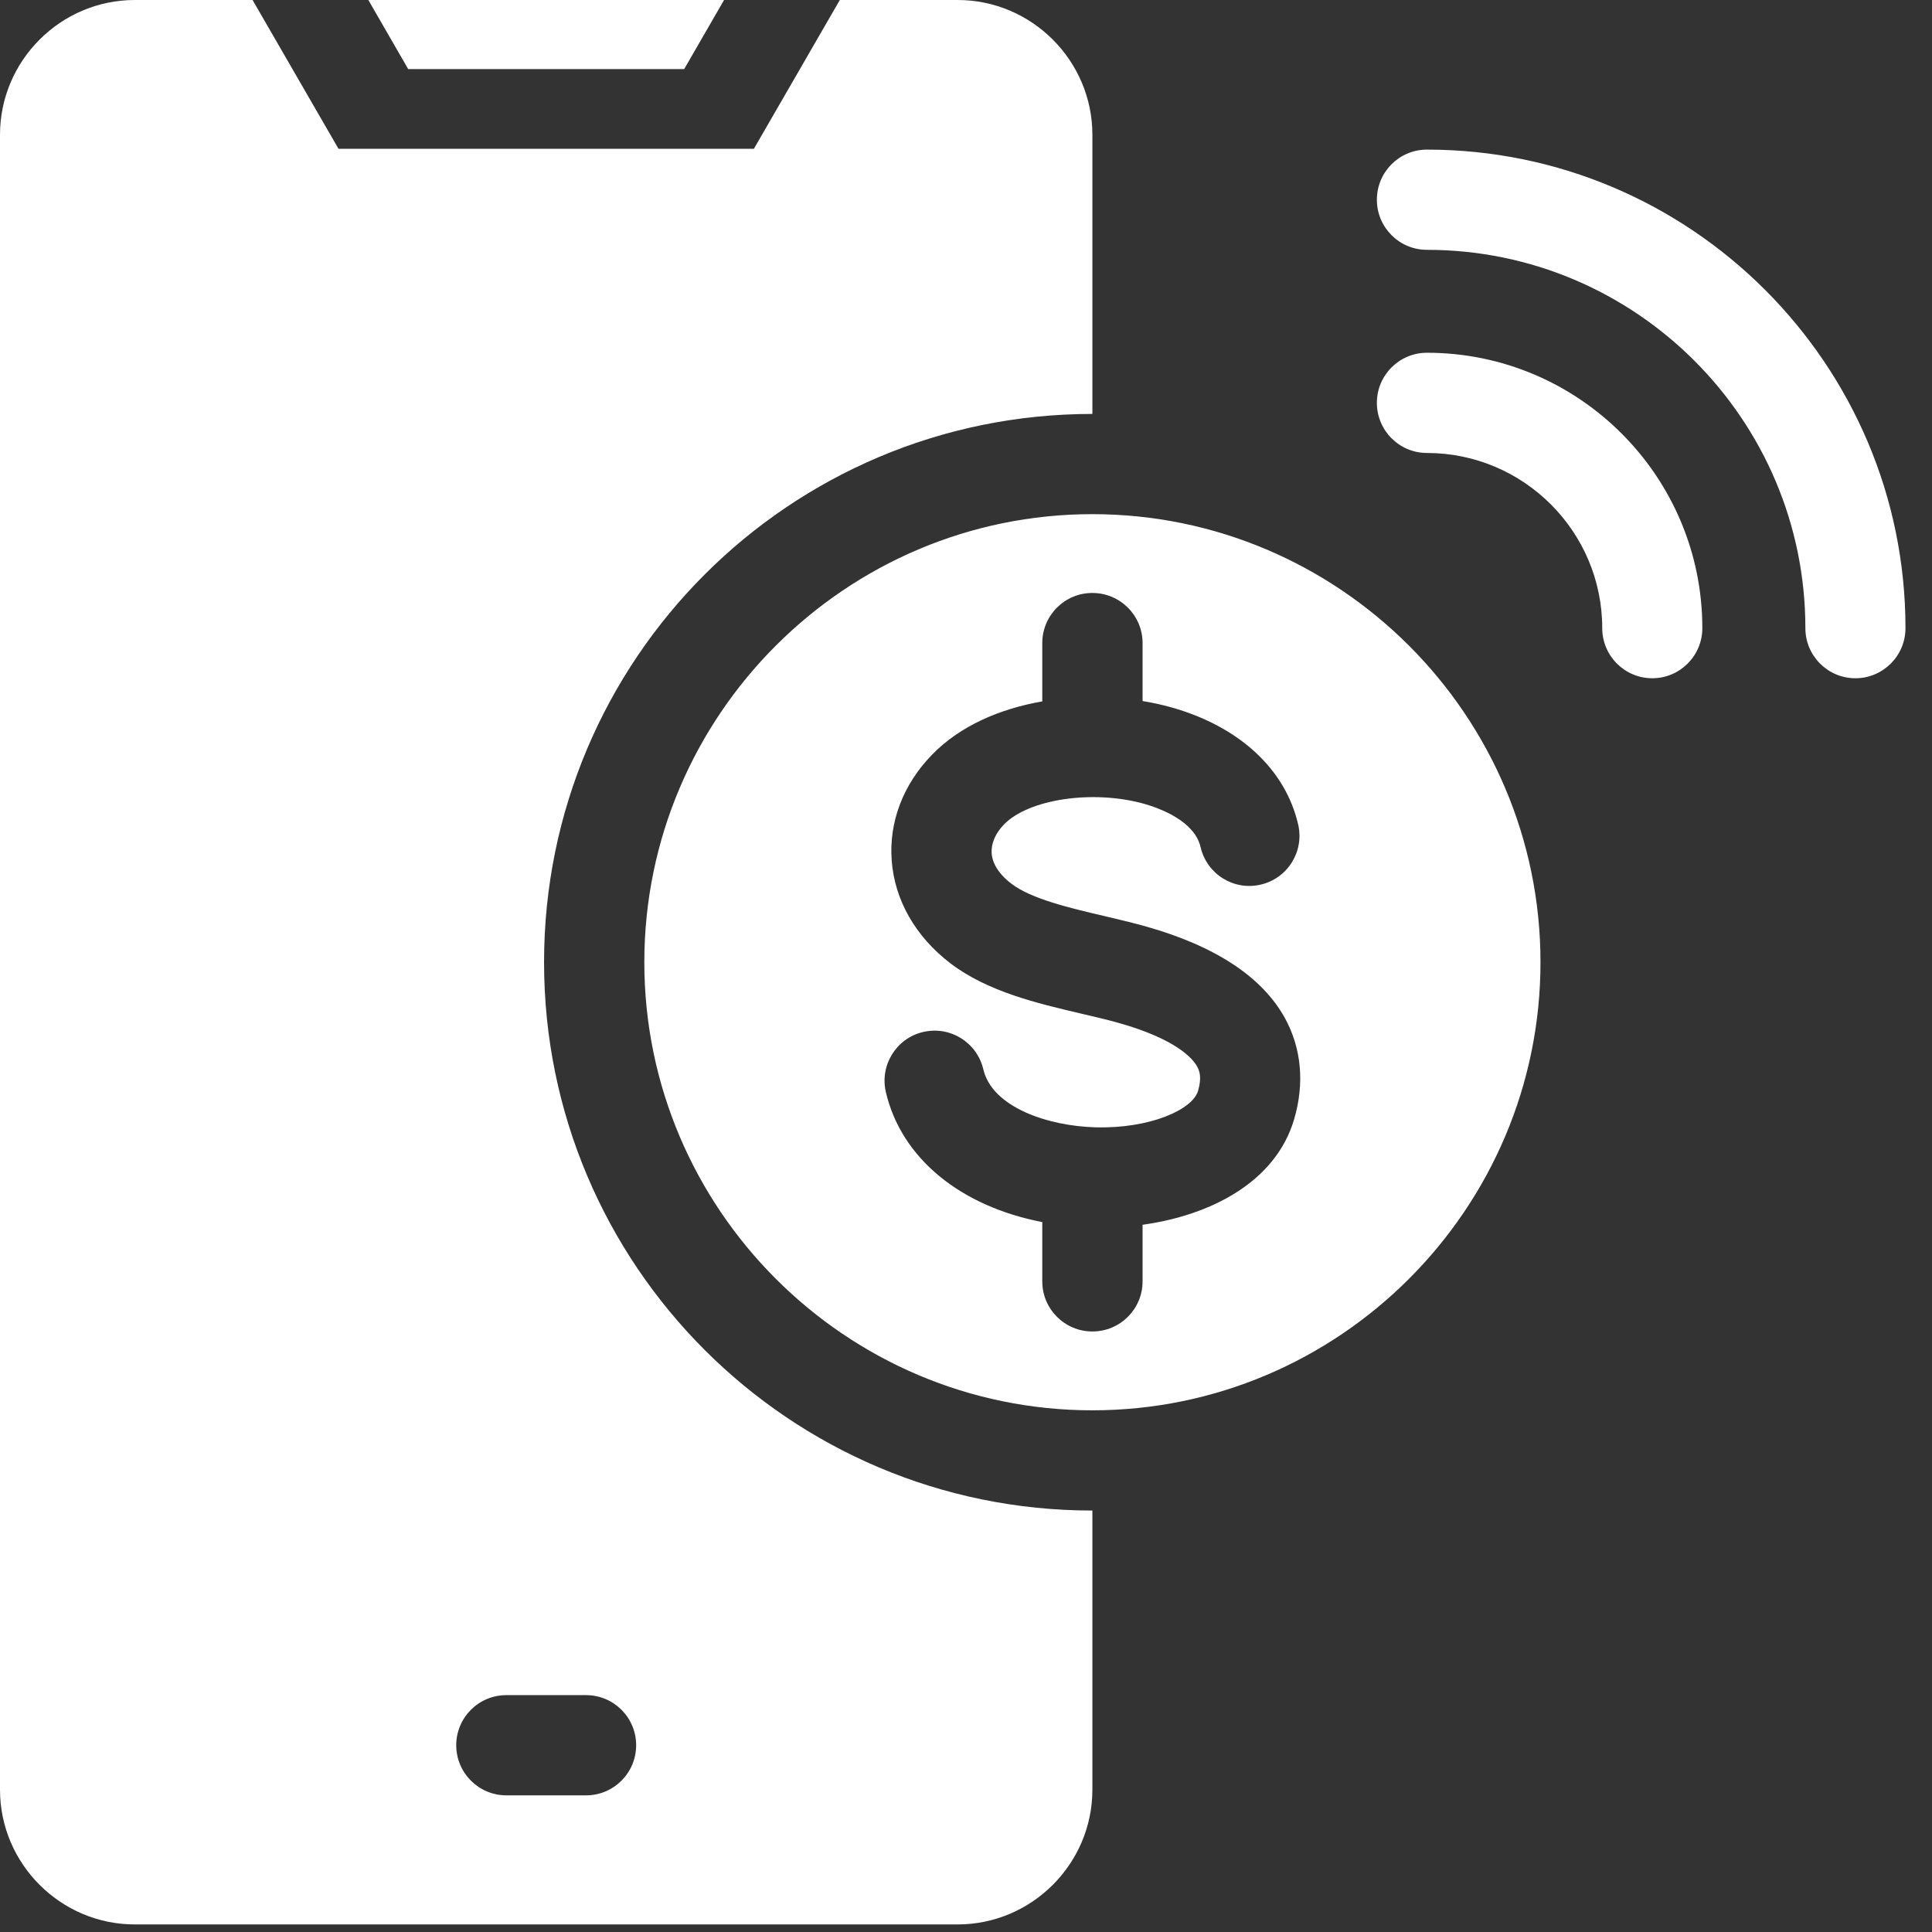 <svg width="48" height="48" viewBox="0 0 48 48" fill="none" xmlns="http://www.w3.org/2000/svg">
<rect x="0" y="0" width="48" height="48" fill="#333333" stroke="none"/>
<path fill-rule="evenodd" clip-rule="evenodd" d="M27.14 10.284V3.348C27.14 1.507 25.633 0 23.792 0H20.865L18.73 3.697H8.41L6.275 0H3.348C1.507 0 0 1.507 0 3.348V44.464C0 46.306 1.507 47.812 3.348 47.812H23.792C25.633 47.812 27.14 46.306 27.14 44.464V37.529C19.616 37.529 13.517 31.43 13.517 23.906C13.517 16.383 19.616 10.284 27.14 10.284H27.14ZM14.56 42.115C15.248 42.115 15.805 42.672 15.805 43.36C15.805 44.047 15.248 44.605 14.56 44.605H12.58C11.893 44.605 11.335 44.047 11.335 43.36C11.335 42.672 11.893 42.115 12.58 42.115H14.56ZM41.05 16.851C40.364 16.851 39.807 16.293 39.807 15.606C39.807 13.206 37.852 11.254 35.452 11.254C34.765 11.254 34.208 10.696 34.208 10.009C34.208 9.321 34.765 8.764 35.452 8.764C39.226 8.764 42.294 11.833 42.294 15.606C42.294 16.293 41.737 16.851 41.05 16.851ZM46.097 16.851C46.784 16.851 47.341 16.293 47.341 15.606C47.341 9.05 42.006 3.717 35.452 3.717C34.765 3.717 34.208 4.273 34.208 4.962C34.208 5.65 34.765 6.207 35.452 6.207C40.638 6.207 44.854 10.423 44.854 15.606C44.854 16.293 45.411 16.851 46.097 16.851ZM27.14 12.774C21.009 12.774 16.008 17.775 16.008 23.906C16.008 30.038 21.009 35.039 27.14 35.039C33.272 35.039 38.273 30.038 38.273 23.906C38.273 17.775 33.272 12.774 27.14 12.774ZM32.152 27.809C31.693 29.366 30.082 30.194 28.387 30.429V31.835C28.387 32.523 27.83 33.08 27.139 33.08C26.452 33.08 25.895 32.523 25.895 31.835V30.362C23.868 29.972 22.396 28.781 22.01 27.137C21.852 26.468 22.265 25.797 22.932 25.64C23.605 25.482 24.272 25.897 24.43 26.566C24.651 27.509 26.029 27.975 27.216 28.008C28.57 28.044 29.626 27.571 29.765 27.104C29.861 26.775 29.804 26.606 29.741 26.495C29.636 26.306 29.237 25.821 27.792 25.414C27.509 25.334 27.192 25.26 26.86 25.183C25.77 24.927 24.531 24.636 23.609 23.931C22.74 23.264 22.226 22.358 22.154 21.378C22.082 20.422 22.438 19.49 23.153 18.754C23.851 18.033 24.844 17.609 25.895 17.426V15.977C25.895 15.29 26.452 14.732 27.139 14.732C27.83 14.732 28.387 15.29 28.387 15.977V17.417C28.63 17.457 28.864 17.508 29.088 17.57C30.783 18.044 31.936 19.106 32.253 20.487C32.407 21.157 31.989 21.826 31.317 21.979C30.649 22.134 29.982 21.715 29.828 21.045C29.674 20.386 28.791 20.074 28.421 19.969C27.148 19.615 25.554 19.852 24.94 20.487C24.728 20.706 24.623 20.958 24.637 21.197C24.661 21.532 24.916 21.794 25.127 21.955C25.621 22.334 26.582 22.559 27.432 22.758C27.773 22.838 28.128 22.922 28.464 23.016C30.193 23.503 31.355 24.268 31.922 25.291C32.334 26.042 32.416 26.913 32.152 27.809L32.152 27.809ZM17.989 0L16.998 1.717H10.142L9.151 0H17.989Z" fill="white"/>
</svg>

